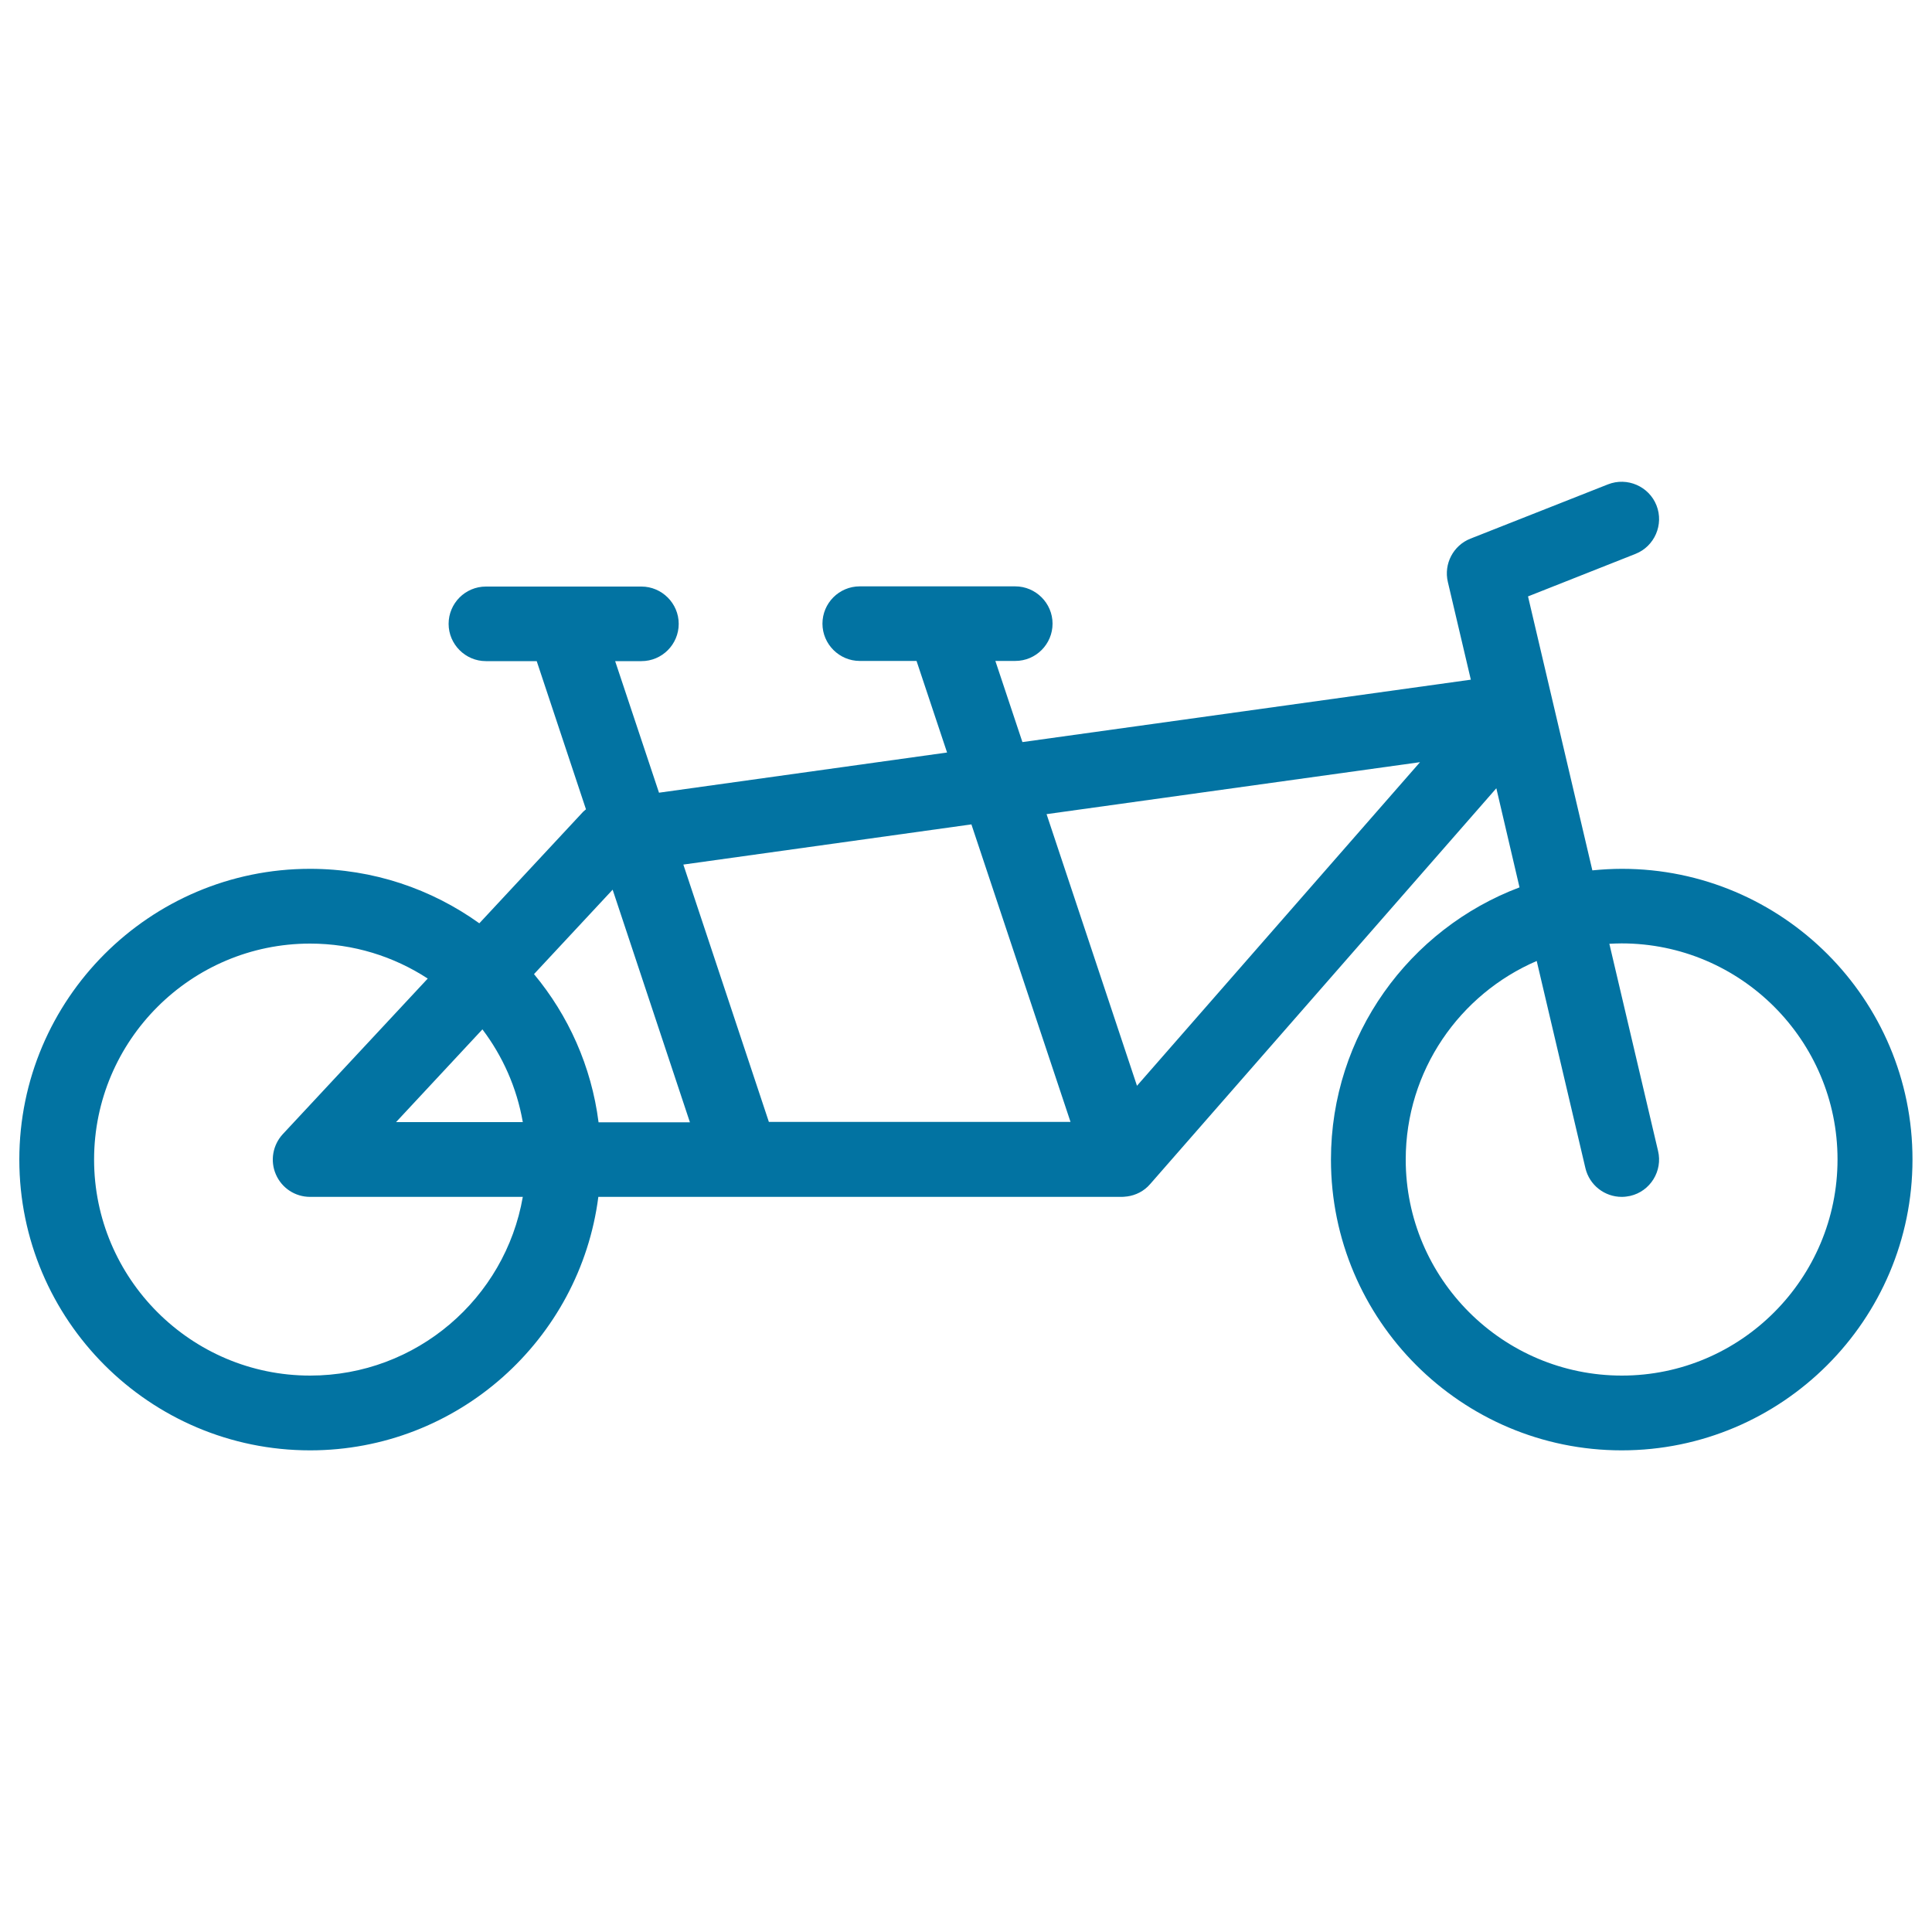 <svg xmlns="http://www.w3.org/2000/svg" viewBox="0 0 1000 1000" style="fill:#0273a2">
<title>Tandem Bicycle SVG icon</title>
<g><g><path d="M839.5,449.7c-5.1,0-10.2,0.3-15.3,0.8l-33.3-141.8l55.6-22c9.9-3.9,14.8-15.2,10.9-25.1c-3.9-9.9-15.2-14.8-25.1-10.9l-71.2,28.1c-8.9,3.5-13.9,13.1-11.7,22.4l11.9,50.6l-232.1,32.3l-14-42h10.3c10.7,0,19.3-8.7,19.3-19.3s-8.7-19.3-19.3-19.3h-80.5c-10.7,0-19.3,8.7-19.3,19.3s8.7,19.3,19.3,19.3h29.4l15.8,47.4l-149.1,20.8l-22.7-68.1H332c10.7,0,19.3-8.7,19.3-19.3s-8.7-19.3-19.3-19.3h-80.5c-10.7,0-19.3,8.7-19.3,19.3s8.7,19.3,19.3,19.3h26.3l25.5,76.7c-0.5,0.4-0.9,0.8-1.4,1.2l-53.8,57.8c-24.7-17.7-54.9-28.2-87.6-28.2c-83,0-150.5,67.5-150.5,150.5c0,83,67.5,150.5,150.5,150.5c76.4,0,139.7-57.3,149.2-131.2h271c0.8,0,1.6-0.1,2.4-0.2c0.1,0,0.1,0,0.2,0l0,0c4.6-0.6,8.9-2.8,12-6.4L774.5,408l12,51.3c-57,21.5-97.6,76.5-97.6,140.9c0,83,67.5,150.5,150.5,150.5c83,0,150.5-67.5,150.5-150.5C990,517.2,922.5,449.7,839.5,449.7z M48.7,600.2c0-61.7,50.2-111.8,111.8-111.8c22.5,0,43.4,6.7,60.9,18.1L146.4,587c-5.2,5.6-6.7,13.8-3.6,20.9c3.1,7.1,10,11.6,17.7,11.6h110.1C261.5,672,215.6,712,160.5,712C98.9,712,48.7,661.8,48.7,600.2z M205,580.8l44.7-48c10.5,13.9,17.8,30.2,20.9,48H205z M309.8,580.8c-3.7-28.9-15.6-55.2-33.4-76.6l40.7-43.7l40,120.4H309.8z M398,580.8l-44.3-133.3l149.1-20.8l51.3,154H398z M588.5,562l-46.8-140.6L735,394.5L588.5,562z M727.6,600.2c0-46.1,28-85.7,67.8-102.8l25.2,107.2c2.1,8.9,10,14.9,18.8,14.9c1.5,0,3-0.2,4.4-0.5c10.4-2.4,16.9-12.9,14.4-23.3l-25.2-107.2c2.1-0.1,4.2-0.2,6.3-0.2c61.7,0,111.8,50.2,111.8,111.8S901.1,712,839.5,712C777.8,712,727.6,661.8,727.6,600.2z"/></g></g>
</svg>
